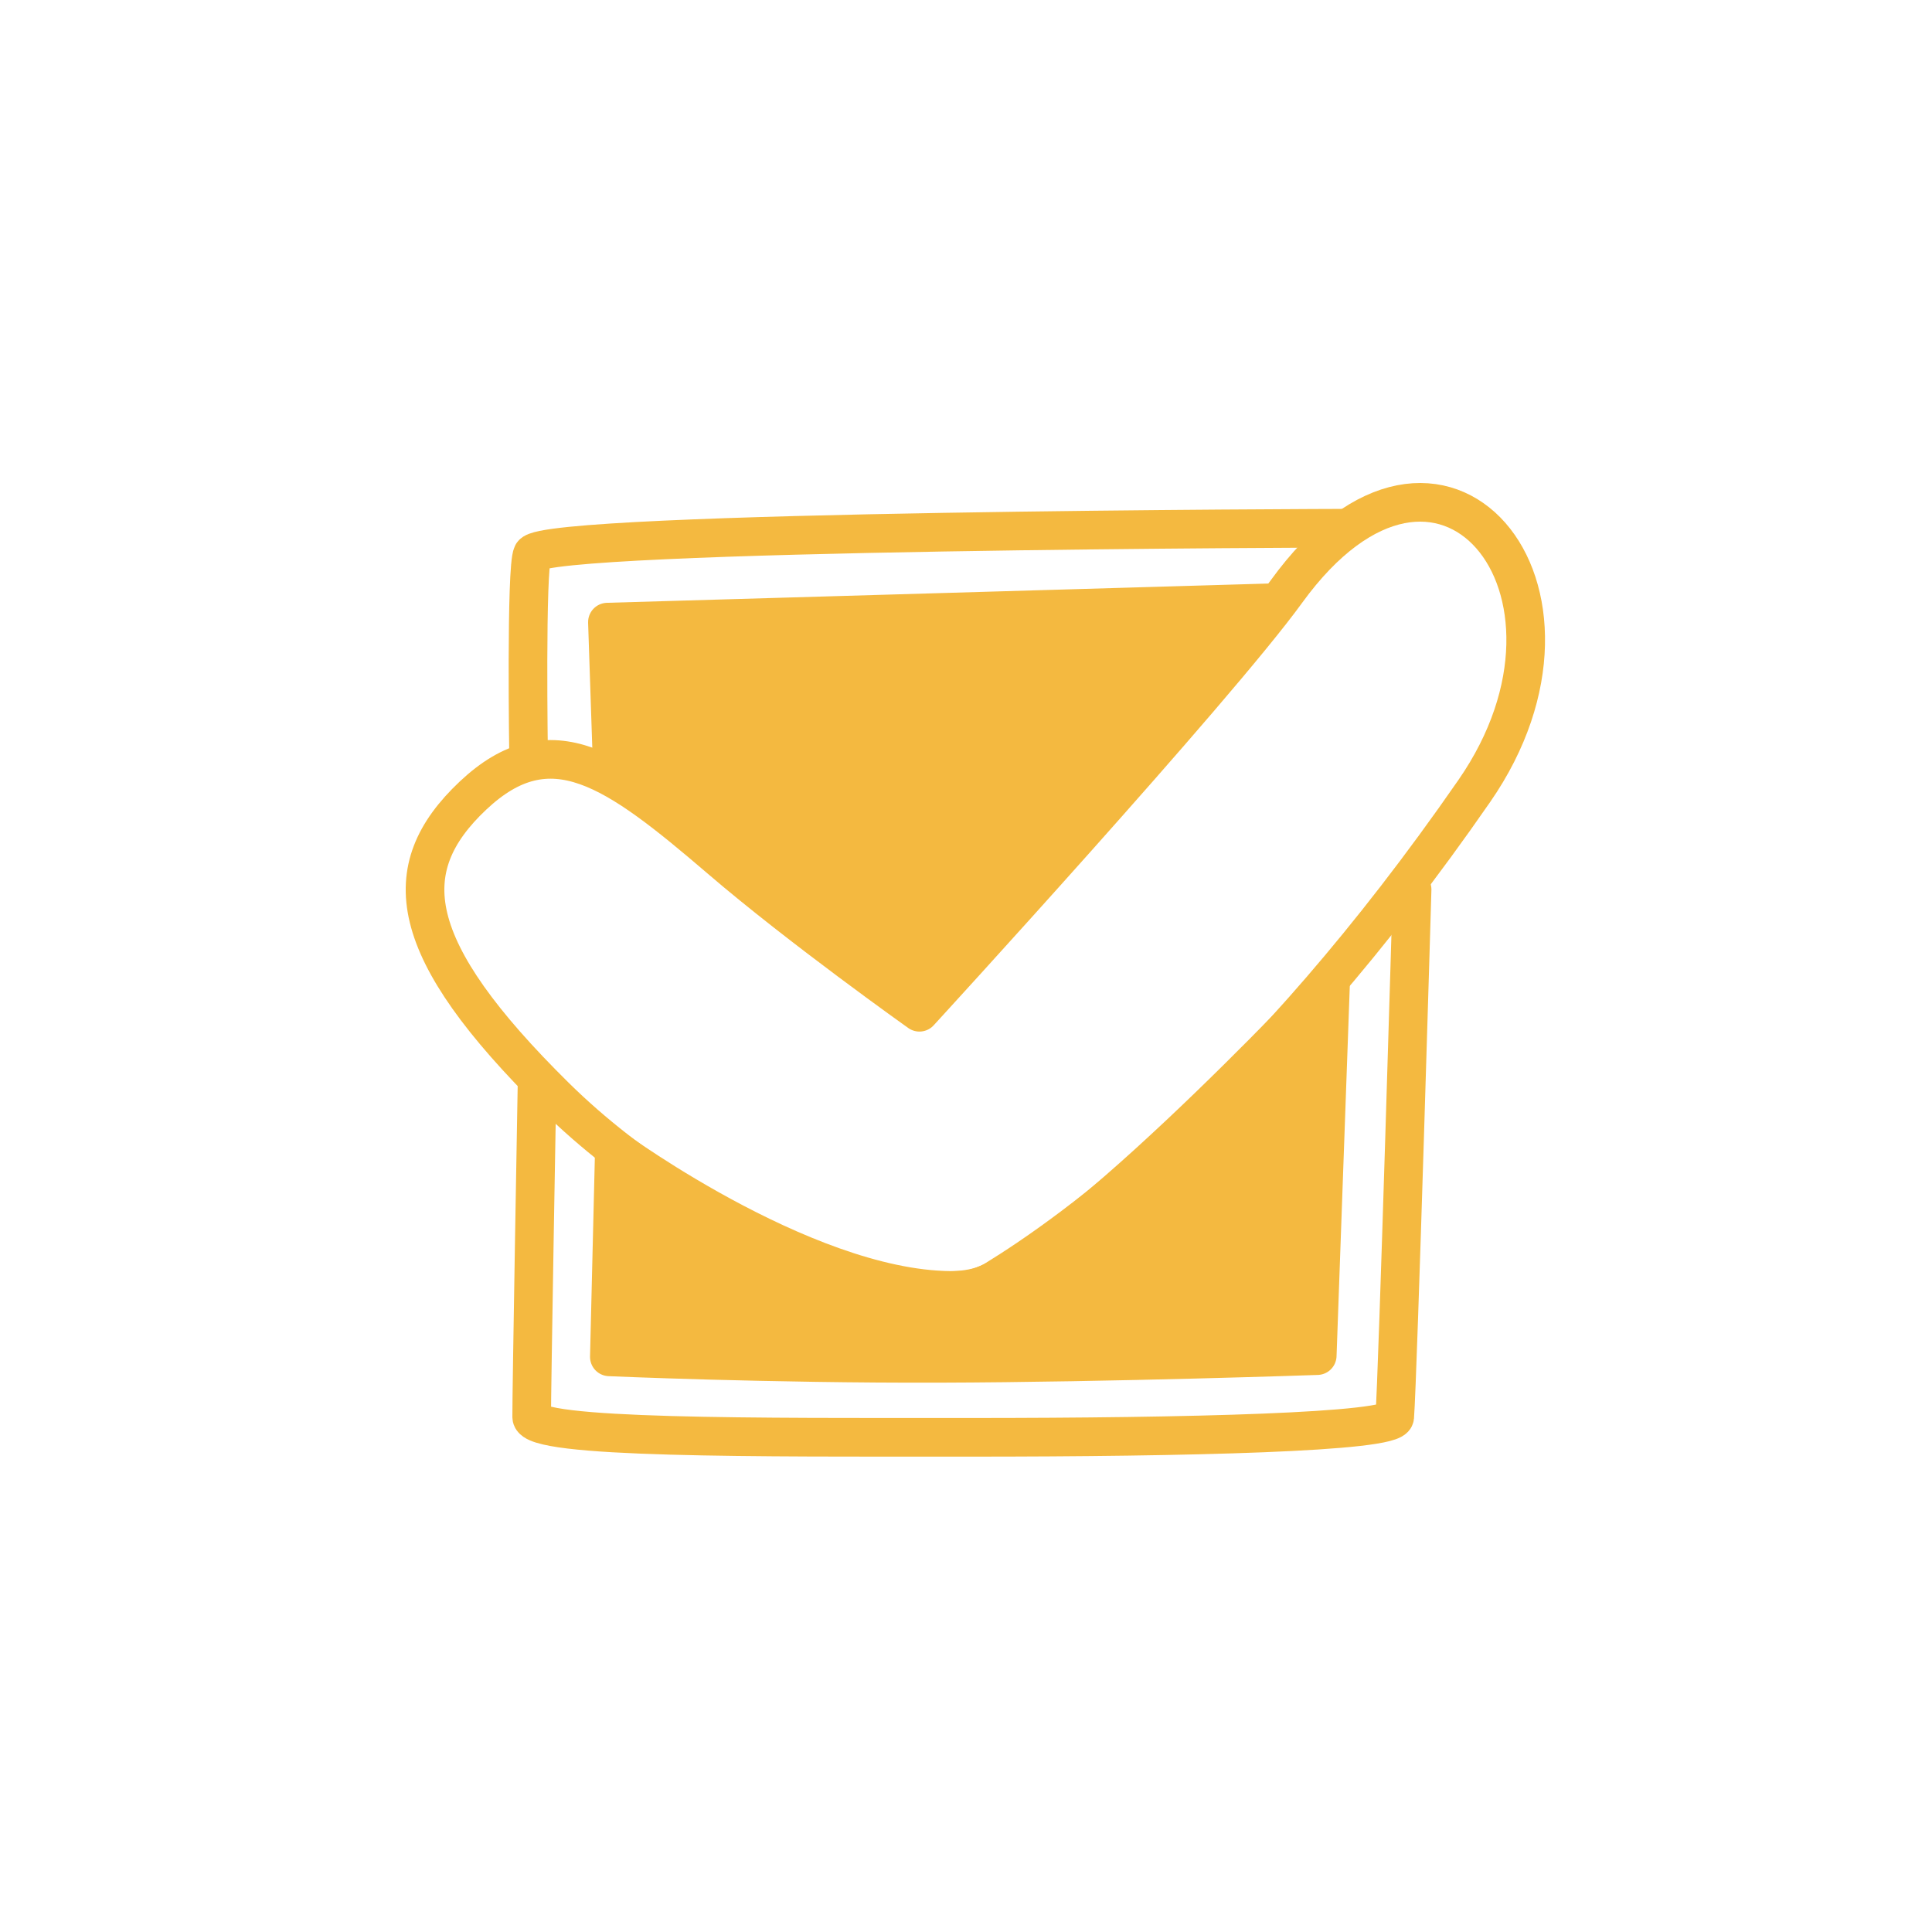 <svg width="100" height="100" viewBox="0 0 100 100" fill="none" xmlns="http://www.w3.org/2000/svg">
<path d="M28.75 56.773C20.95 49.08 20.46 44.97 24.48 41.181C28.5 37.392 31.82 39.778 37.3 44.476C41.43 48.021 47.59 52.394 47.59 52.394C47.59 52.394 62.92 35.677 66.59 30.613C74.6 19.568 83.54 30.507 76.31 40.94C65.32 56.812 55.61 63.725 51.47 66.27C48.18 68.289 36.56 64.466 28.75 56.773Z" stroke="#F4B940" stroke-width="2" stroke-miterlimit="10" stroke-linecap="round" stroke-linejoin="round"/>
<path d="M27.36 39.162C27.36 39.162 27.21 29.355 27.56 28.678C28.18 27.441 69.66 27.34 69.66 27.34" stroke="#F4B940" stroke-width="2" stroke-miterlimit="10" stroke-linecap="round" stroke-linejoin="round"/>
<path d="M73.09 46.041C73.09 46.041 72.35 71.322 72.19 73.347C72.12 74.142 61.42 74.395 50.25 74.395C39.08 74.395 27.53 74.471 27.52 73.347C27.51 72.248 27.8 55.932 27.8 55.932" stroke="#F4B940" stroke-width="2" stroke-miterlimit="10" stroke-linecap="round" stroke-linejoin="round"/>
<path d="M31.69 39.674L31.44 32.201L65.79 31.2L47.54 52.215C47.54 52.215 43.29 49.137 39.55 46.07C35.56 42.794 31.69 39.674 31.69 39.674Z" fill="#F4B940" stroke="#F4B940" stroke-width="2" stroke-miterlimit="10" stroke-linejoin="round"/>
<path d="M31.8 59.48L31.54 70.231C31.54 70.231 39.72 70.592 48.62 70.566C57.52 70.54 68.18 70.167 68.18 70.167L68.87 50.881C68.87 50.881 54.27 66.53 49.91 66.776C42.33 67.202 31.8 59.48 31.8 59.48Z" fill="#F4B940" stroke="#F4B940" stroke-width="2" stroke-miterlimit="10" stroke-linejoin="round"/>
</svg>
